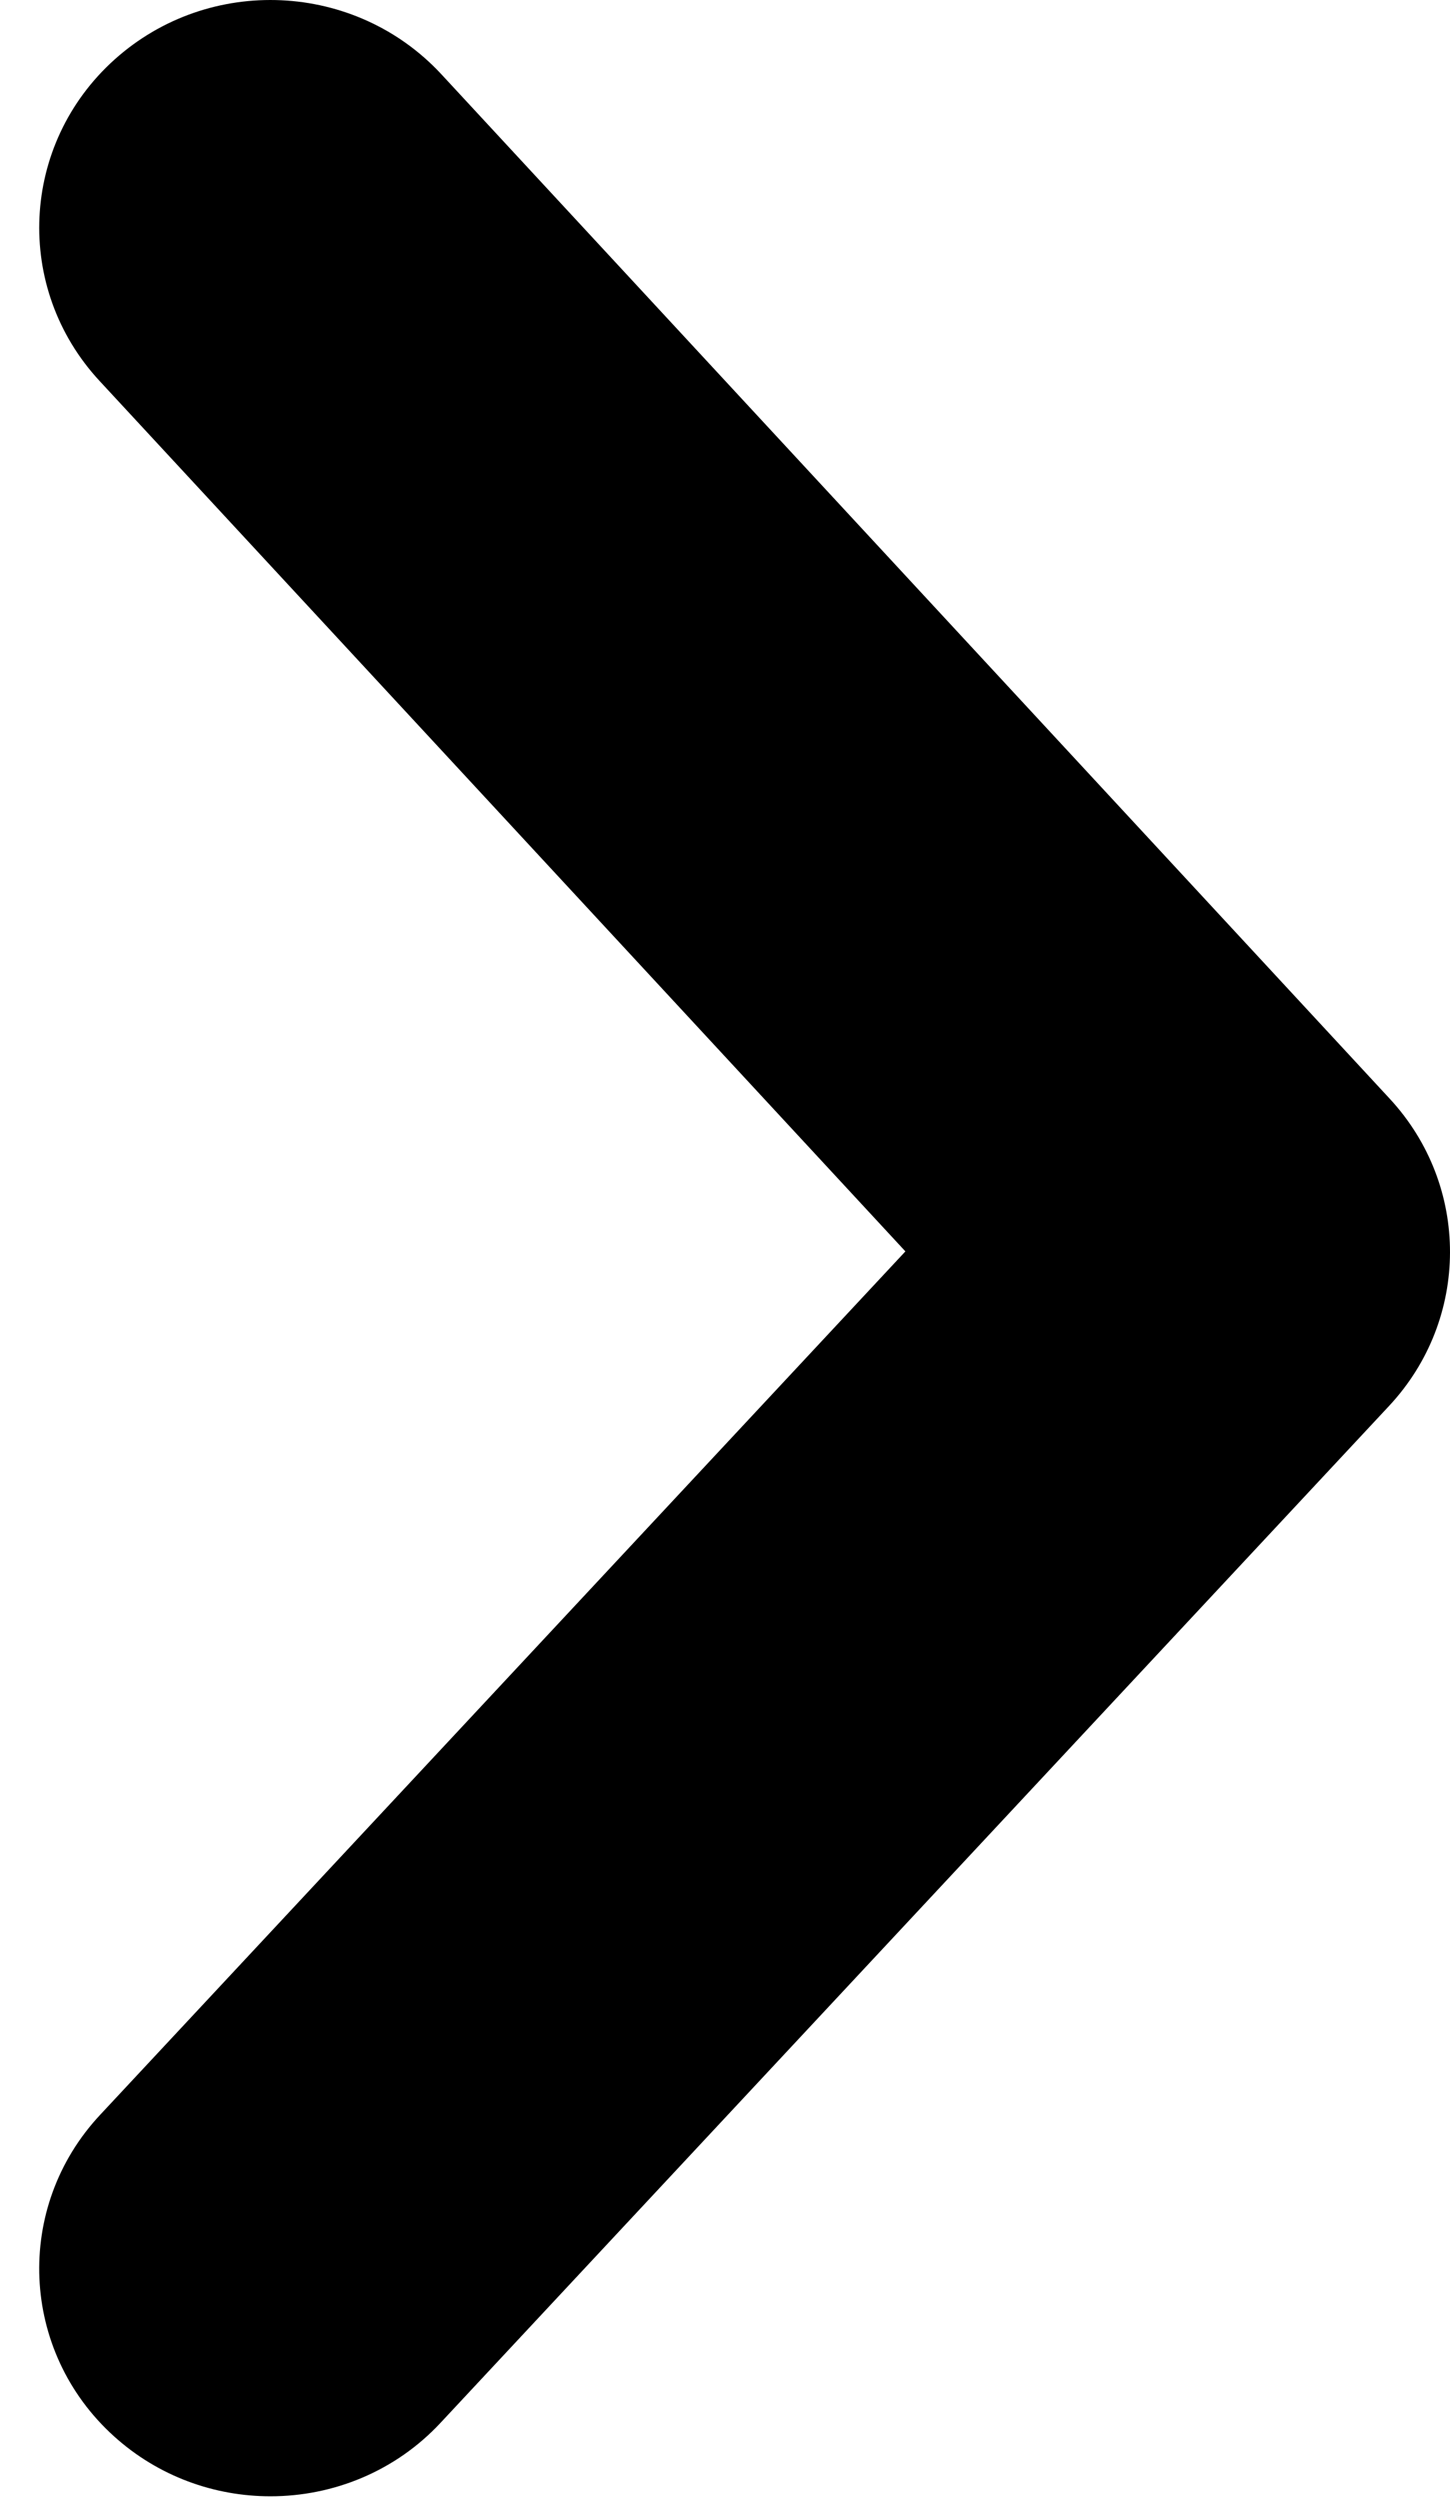 <svg width="29" height="50" viewBox="0 0 29 50" fill="none" xmlns="http://www.w3.org/2000/svg">
<path d="M27.794 21.972L8.829 1.487C7.108 -0.371 4.185 -0.507 2.294 1.188C0.407 2.881 0.27 5.76 1.991 7.618L18.108 25.026L2.003 42.293C0.275 44.142 0.399 47.024 2.282 48.724C3.17 49.526 4.291 49.922 5.409 49.922C6.66 49.922 7.907 49.426 8.816 48.447L27.782 28.116C29.401 26.38 29.407 23.714 27.794 21.972Z" fill="black"/>
</svg>
